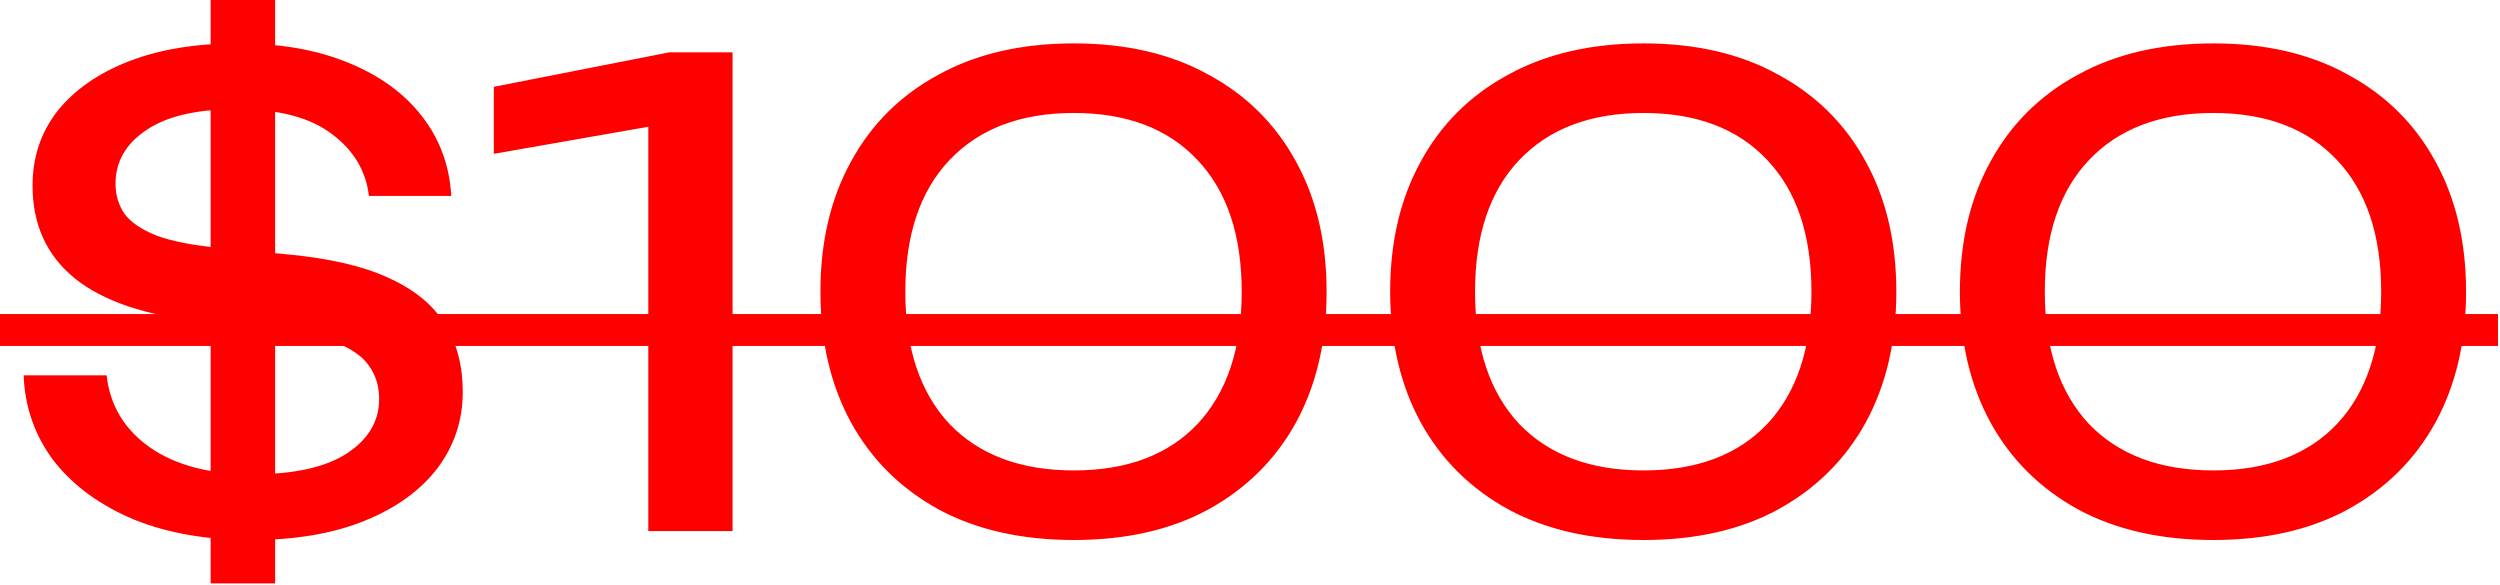 <svg width="47" height="11" viewBox="0 0 47 11" fill="none" xmlns="http://www.w3.org/2000/svg">
<path d="M4.728 10.152C3.888 10.152 3.152 10.024 2.52 9.768C1.888 9.504 1.388 9.14 1.02 8.676C0.66 8.204 0.468 7.664 0.444 7.056H2.004C2.068 7.624 2.34 8.076 2.82 8.412C3.3 8.748 3.944 8.916 4.752 8.916C5.536 8.916 6.128 8.784 6.528 8.52C6.928 8.256 7.128 7.916 7.128 7.5C7.128 7.26 7.064 7.052 6.936 6.876C6.816 6.7 6.604 6.552 6.3 6.432C5.996 6.312 5.572 6.224 5.028 6.168L3.828 6.048C2.748 5.936 1.94 5.664 1.404 5.232C0.876 4.8 0.612 4.22 0.612 3.492C0.612 2.956 0.768 2.488 1.08 2.088C1.4 1.688 1.848 1.376 2.424 1.152C3 0.928 3.684 0.816 4.476 0.816C5.268 0.816 5.956 0.936 6.54 1.176C7.132 1.416 7.596 1.752 7.932 2.184C8.268 2.616 8.452 3.116 8.484 3.684H6.936C6.88 3.212 6.648 2.824 6.24 2.52C5.832 2.208 5.236 2.052 4.452 2.052C3.7 2.052 3.132 2.184 2.748 2.448C2.364 2.704 2.172 3.04 2.172 3.456C2.172 3.664 2.228 3.852 2.34 4.02C2.46 4.18 2.66 4.316 2.94 4.428C3.22 4.532 3.6 4.608 4.08 4.656L5.34 4.776C6.156 4.848 6.808 4.996 7.296 5.22C7.792 5.444 8.148 5.736 8.364 6.096C8.588 6.448 8.7 6.872 8.7 7.368C8.7 7.904 8.54 8.384 8.22 8.808C7.9 9.224 7.444 9.552 6.852 9.792C6.26 10.032 5.552 10.152 4.728 10.152ZM5.172 -0V10.968H3.96V-0H5.172ZM13.772 0.984V9.984H12.188V1.464L13.052 2.232L9.284 2.892V1.632L12.584 0.984H13.772ZM20.188 10.152C19.204 10.152 18.356 9.96 17.644 9.576C16.932 9.184 16.384 8.64 16 7.944C15.616 7.24 15.424 6.42 15.424 5.484C15.424 4.548 15.616 3.732 16 3.036C16.384 2.332 16.932 1.788 17.644 1.404C18.356 1.012 19.204 0.816 20.188 0.816C21.172 0.816 22.016 1.012 22.72 1.404C23.432 1.788 23.98 2.332 24.364 3.036C24.748 3.732 24.94 4.548 24.94 5.484C24.94 6.42 24.748 7.24 24.364 7.944C23.98 8.64 23.432 9.184 22.72 9.576C22.016 9.96 21.172 10.152 20.188 10.152ZM20.188 8.844C21.188 8.844 21.964 8.552 22.516 7.968C23.068 7.376 23.344 6.548 23.344 5.484C23.344 4.42 23.068 3.596 22.516 3.012C21.964 2.42 21.188 2.124 20.188 2.124C19.188 2.124 18.408 2.42 17.848 3.012C17.296 3.596 17.02 4.42 17.02 5.484C17.02 6.548 17.296 7.376 17.848 7.968C18.408 8.552 19.188 8.844 20.188 8.844ZM30.899 10.152C29.915 10.152 29.067 9.96 28.355 9.576C27.643 9.184 27.095 8.64 26.711 7.944C26.327 7.24 26.135 6.42 26.135 5.484C26.135 4.548 26.327 3.732 26.711 3.036C27.095 2.332 27.643 1.788 28.355 1.404C29.067 1.012 29.915 0.816 30.899 0.816C31.883 0.816 32.727 1.012 33.431 1.404C34.143 1.788 34.691 2.332 35.075 3.036C35.459 3.732 35.651 4.548 35.651 5.484C35.651 6.42 35.459 7.24 35.075 7.944C34.691 8.64 34.143 9.184 33.431 9.576C32.727 9.96 31.883 10.152 30.899 10.152ZM30.899 8.844C31.899 8.844 32.675 8.552 33.227 7.968C33.779 7.376 34.055 6.548 34.055 5.484C34.055 4.42 33.779 3.596 33.227 3.012C32.675 2.42 31.899 2.124 30.899 2.124C29.899 2.124 29.119 2.42 28.559 3.012C28.007 3.596 27.731 4.42 27.731 5.484C27.731 6.548 28.007 7.376 28.559 7.968C29.119 8.552 29.899 8.844 30.899 8.844ZM41.61 10.152C40.626 10.152 39.778 9.96 39.066 9.576C38.354 9.184 37.806 8.64 37.422 7.944C37.038 7.24 36.846 6.42 36.846 5.484C36.846 4.548 37.038 3.732 37.422 3.036C37.806 2.332 38.354 1.788 39.066 1.404C39.778 1.012 40.626 0.816 41.61 0.816C42.594 0.816 43.438 1.012 44.142 1.404C44.854 1.788 45.402 2.332 45.786 3.036C46.17 3.732 46.362 4.548 46.362 5.484C46.362 6.42 46.17 7.24 45.786 7.944C45.402 8.64 44.854 9.184 44.142 9.576C43.438 9.96 42.594 10.152 41.61 10.152ZM41.61 8.844C42.61 8.844 43.386 8.552 43.938 7.968C44.49 7.376 44.766 6.548 44.766 5.484C44.766 4.42 44.49 3.596 43.938 3.012C43.386 2.42 42.61 2.124 41.61 2.124C40.61 2.124 39.83 2.42 39.27 3.012C38.718 3.596 38.442 4.42 38.442 5.484C38.442 6.548 38.718 7.376 39.27 7.968C39.83 8.552 40.61 8.844 41.61 8.844Z" fill="#FF0000"/>
<path d="M0 5.904H46.962V6.504H0L0 5.904Z" fill="#FF0000"/>
</svg>
